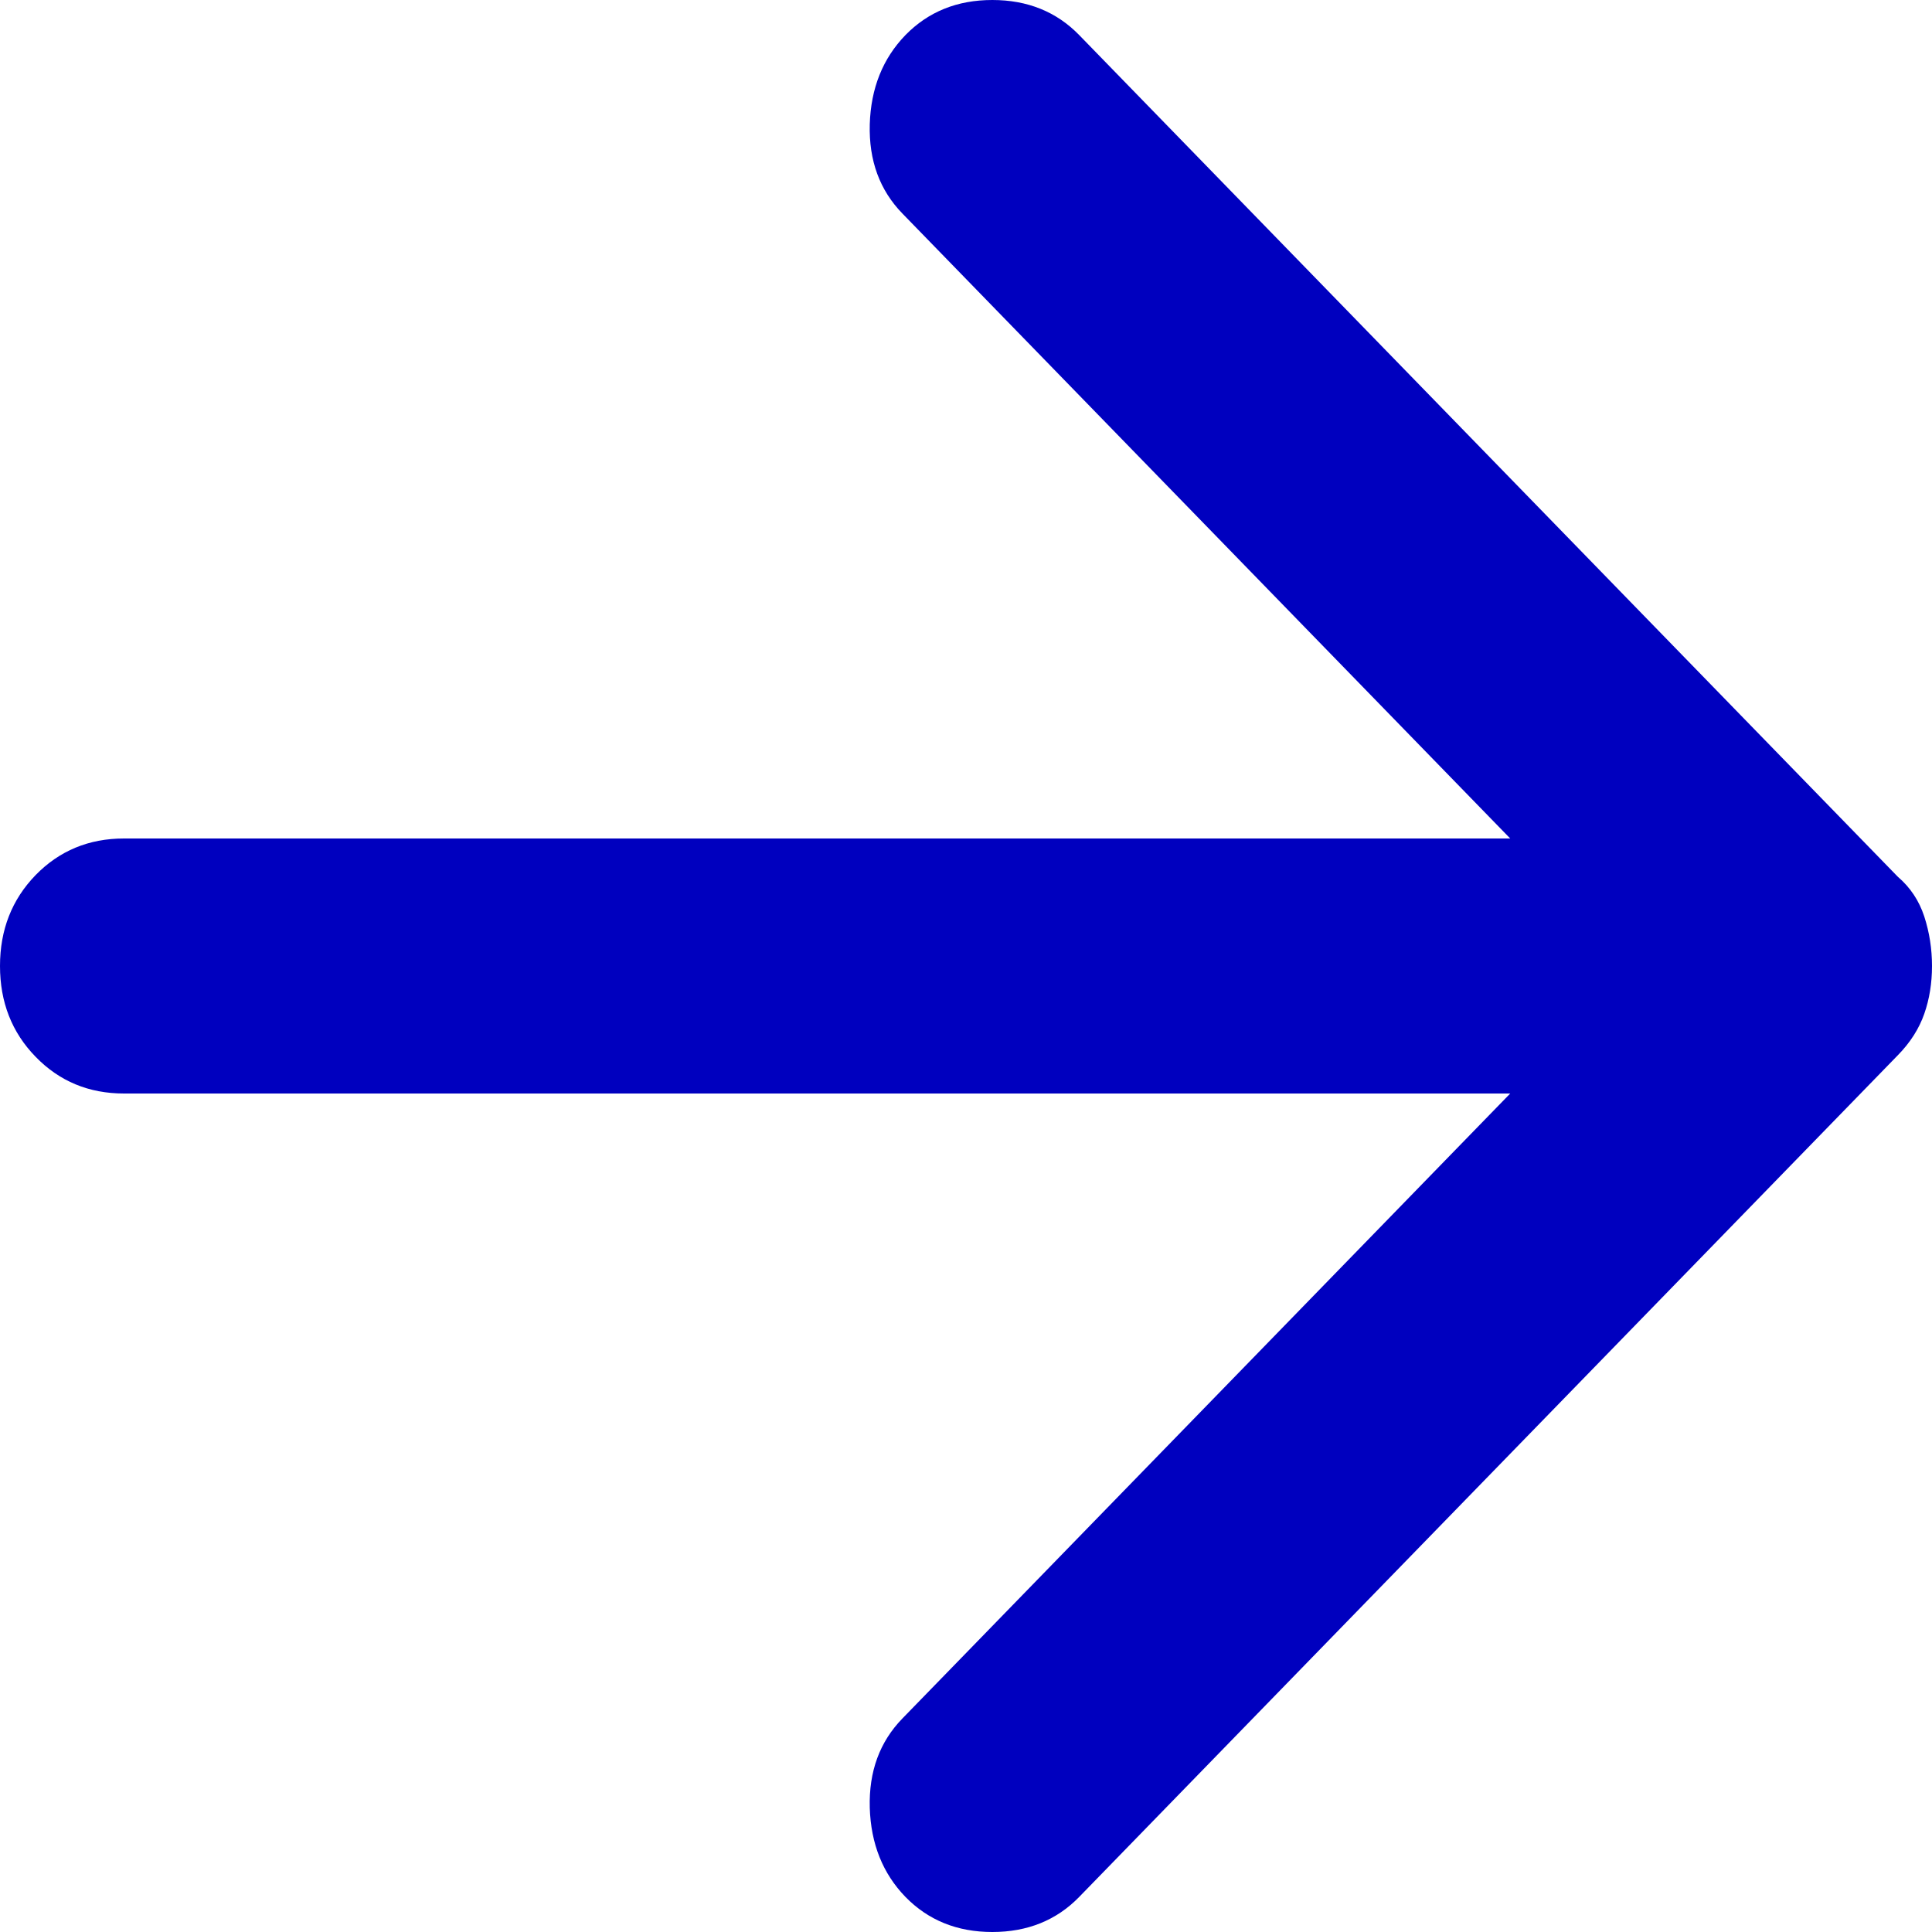 <svg width="16" height="16" viewBox="0 0 16 16" fill="none" xmlns="http://www.w3.org/2000/svg">
<path d="M7.499 15.71C7.311 15.516 7.212 15.27 7.203 14.97C7.195 14.671 7.285 14.425 7.474 14.231L12.507 9.056H1.027C0.736 9.056 0.492 8.955 0.295 8.752C0.098 8.55 0 8.299 0 8C0 7.701 0.098 7.45 0.295 7.247C0.492 7.045 0.736 6.944 1.027 6.944H12.507L7.474 1.769C7.285 1.575 7.195 1.329 7.203 1.03C7.212 0.73 7.311 0.484 7.499 0.29C7.688 0.097 7.927 0 8.218 0C8.509 0 8.749 0.097 8.937 0.29L15.717 7.261C15.82 7.349 15.893 7.459 15.936 7.59C15.979 7.723 16 7.859 16 8C16 8.141 15.979 8.273 15.936 8.396C15.893 8.519 15.82 8.634 15.717 8.739L8.937 15.71C8.749 15.903 8.509 16 8.218 16C7.927 16 7.688 15.903 7.499 15.71Z" fill="#0000BF"/>
</svg>
